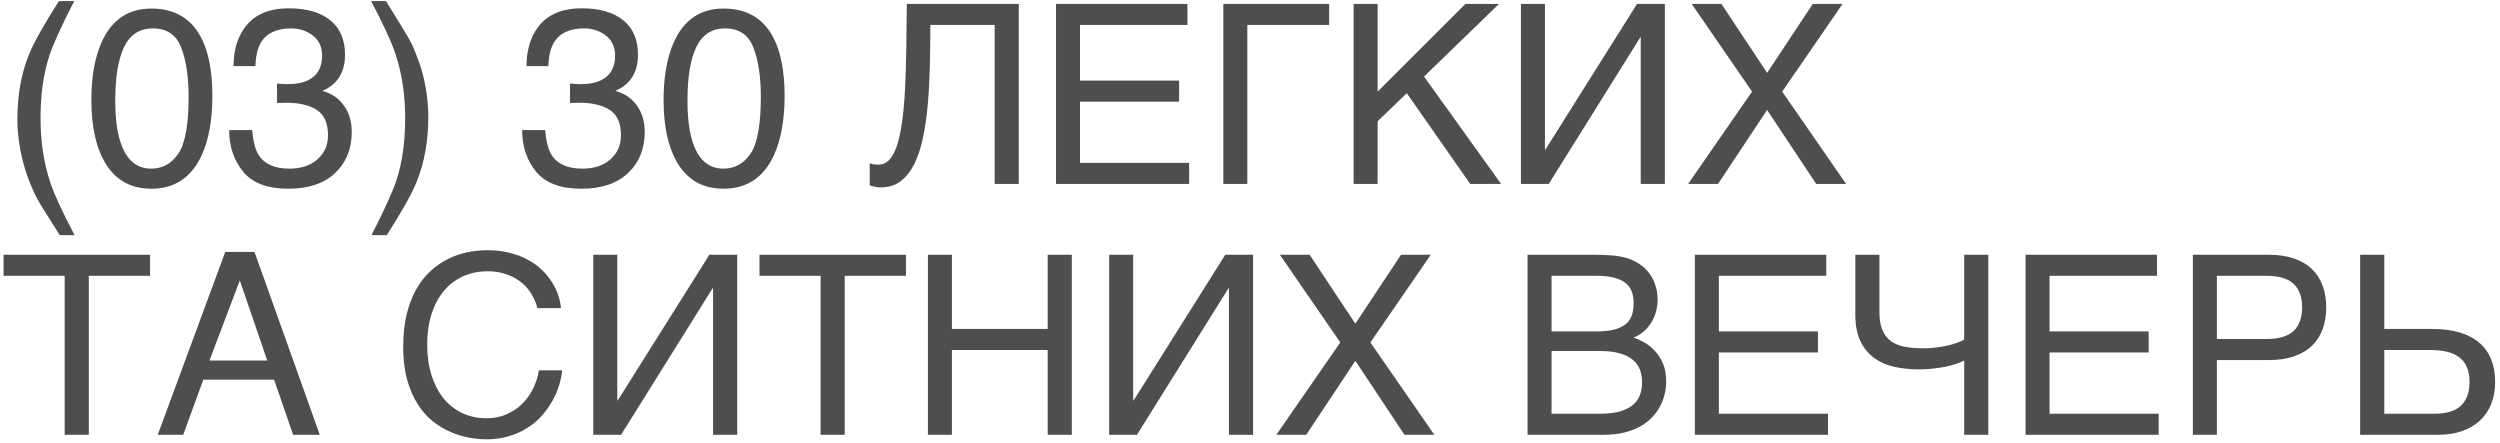 <svg width="299" height="53" viewBox="0 0 299 53" fill="none" xmlns="http://www.w3.org/2000/svg">
<path d="M8.877 0.13C7.344 3.108 6.348 5.301 5.889 6.707C5.195 8.846 4.849 11.316 4.849 14.119C4.849 16.951 5.244 19.539 6.035 21.883C6.523 23.328 7.485 25.408 8.921 28.123H7.148C5.723 25.896 4.839 24.476 4.497 23.86C4.155 23.245 3.784 22.41 3.384 21.355C2.837 19.91 2.456 18.367 2.241 16.727C2.134 15.877 2.08 15.066 2.08 14.295C2.08 11.404 2.534 8.831 3.442 6.575C4.019 5.14 5.22 2.991 7.046 0.13H8.877ZM18.105 1.023C20.82 1.023 22.783 2.142 23.994 4.378C24.932 6.106 25.4 8.475 25.4 11.482C25.4 14.334 24.976 16.692 24.126 18.558C22.895 21.233 20.884 22.571 18.091 22.571C15.571 22.571 13.696 21.477 12.466 19.29C11.44 17.464 10.928 15.013 10.928 11.937C10.928 9.554 11.235 7.508 11.851 5.799C13.003 2.615 15.088 1.023 18.105 1.023ZM18.076 20.169C19.443 20.169 20.532 19.564 21.343 18.352C22.153 17.142 22.559 14.886 22.559 11.585C22.559 9.202 22.266 7.244 21.68 5.711C21.094 4.168 19.956 3.396 18.267 3.396C16.714 3.396 15.576 4.129 14.854 5.594C14.141 7.049 13.784 9.197 13.784 12.039C13.784 14.178 14.014 15.896 14.473 17.195C15.176 19.178 16.377 20.169 18.076 20.169ZM34.482 22.571C32.002 22.571 30.2 21.893 29.077 20.535C27.964 19.168 27.407 17.508 27.407 15.555H30.161C30.278 16.912 30.532 17.898 30.923 18.514C31.606 19.617 32.842 20.169 34.629 20.169C36.016 20.169 37.129 19.798 37.969 19.056C38.809 18.314 39.228 17.356 39.228 16.185C39.228 14.739 38.784 13.729 37.895 13.152C37.017 12.576 35.791 12.288 34.219 12.288C34.043 12.288 33.862 12.293 33.677 12.303C33.501 12.303 33.32 12.308 33.135 12.317V9.988C33.408 10.018 33.638 10.037 33.823 10.047C34.009 10.057 34.209 10.062 34.424 10.062C35.41 10.062 36.221 9.905 36.855 9.593C37.969 9.046 38.525 8.069 38.525 6.663C38.525 5.618 38.154 4.812 37.412 4.246C36.67 3.68 35.806 3.396 34.819 3.396C33.062 3.396 31.846 3.982 31.172 5.154C30.801 5.799 30.591 6.717 30.542 7.908H27.935C27.935 6.346 28.247 5.018 28.872 3.924C29.946 1.971 31.836 0.994 34.541 0.994C36.68 0.994 38.335 1.473 39.507 2.43C40.679 3.377 41.265 4.754 41.265 6.561C41.265 7.85 40.918 8.895 40.225 9.695C39.795 10.193 39.238 10.584 38.555 10.867C39.658 11.17 40.518 11.756 41.133 12.625C41.758 13.484 42.07 14.539 42.07 15.789C42.07 17.791 41.411 19.422 40.093 20.682C38.774 21.941 36.904 22.571 34.482 22.571ZM44.429 28.123C45.981 25.096 46.982 22.889 47.432 21.502C48.115 19.402 48.457 16.941 48.457 14.119C48.457 11.297 48.062 8.714 47.27 6.37C46.782 4.925 45.82 2.845 44.385 0.13H46.157C47.661 2.532 48.569 4.017 48.882 4.583C49.204 5.14 49.551 5.911 49.922 6.897C50.391 8.118 50.723 9.324 50.918 10.516C51.123 11.707 51.226 12.854 51.226 13.958C51.226 16.849 50.767 19.427 49.849 21.692C49.273 23.148 48.076 25.291 46.26 28.123H44.429ZM69.522 22.571C67.041 22.571 65.239 21.893 64.116 20.535C63.003 19.168 62.446 17.508 62.446 15.555H65.2C65.317 16.912 65.571 17.898 65.962 18.514C66.645 19.617 67.881 20.169 69.668 20.169C71.055 20.169 72.168 19.798 73.008 19.056C73.848 18.314 74.268 17.356 74.268 16.185C74.268 14.739 73.823 13.729 72.935 13.152C72.056 12.576 70.83 12.288 69.258 12.288C69.082 12.288 68.901 12.293 68.716 12.303C68.54 12.303 68.359 12.308 68.174 12.317V9.988C68.447 10.018 68.677 10.037 68.862 10.047C69.048 10.057 69.248 10.062 69.463 10.062C70.449 10.062 71.26 9.905 71.894 9.593C73.008 9.046 73.564 8.069 73.564 6.663C73.564 5.618 73.193 4.812 72.451 4.246C71.709 3.68 70.845 3.396 69.858 3.396C68.101 3.396 66.885 3.982 66.211 5.154C65.84 5.799 65.63 6.717 65.581 7.908H62.974C62.974 6.346 63.286 5.018 63.911 3.924C64.985 1.971 66.875 0.994 69.58 0.994C71.719 0.994 73.374 1.473 74.546 2.43C75.718 3.377 76.304 4.754 76.304 6.561C76.304 7.85 75.957 8.895 75.264 9.695C74.834 10.193 74.277 10.584 73.594 10.867C74.697 11.17 75.557 11.756 76.172 12.625C76.797 13.484 77.109 14.539 77.109 15.789C77.109 17.791 76.45 19.422 75.132 20.682C73.814 21.941 71.943 22.571 69.522 22.571ZM86.543 1.023C89.258 1.023 91.221 2.142 92.432 4.378C93.369 6.106 93.838 8.475 93.838 11.482C93.838 14.334 93.413 16.692 92.564 18.558C91.333 21.233 89.321 22.571 86.528 22.571C84.009 22.571 82.134 21.477 80.903 19.29C79.878 17.464 79.365 15.013 79.365 11.937C79.365 9.554 79.673 7.508 80.288 5.799C81.44 2.615 83.525 1.023 86.543 1.023ZM86.514 20.169C87.881 20.169 88.97 19.564 89.78 18.352C90.591 17.142 90.996 14.886 90.996 11.585C90.996 9.202 90.703 7.244 90.117 5.711C89.531 4.168 88.394 3.396 86.704 3.396C85.151 3.396 84.014 4.129 83.291 5.594C82.578 7.049 82.222 9.197 82.222 12.039C82.222 14.178 82.451 15.896 82.91 17.195C83.613 19.178 84.814 20.169 86.514 20.169ZM118.96 2.986H111.27C111.27 4.656 111.25 6.297 111.211 7.908C111.172 9.52 111.089 11.048 110.962 12.493C110.835 13.929 110.645 15.252 110.391 16.463C110.137 17.674 109.79 18.724 109.351 19.612C108.911 20.491 108.364 21.18 107.71 21.678C107.065 22.166 106.279 22.41 105.352 22.41C105.068 22.41 104.829 22.386 104.634 22.337C104.448 22.288 104.243 22.234 104.019 22.176V19.51C104.126 19.559 104.258 19.602 104.414 19.642C104.58 19.671 104.814 19.686 105.117 19.686C105.566 19.686 105.952 19.524 106.274 19.202C106.606 18.87 106.89 18.411 107.124 17.825C107.358 17.239 107.549 16.546 107.695 15.745C107.852 14.935 107.974 14.056 108.062 13.108C108.159 12.161 108.228 11.16 108.267 10.105C108.315 9.051 108.35 7.981 108.369 6.897C108.398 5.804 108.413 4.715 108.413 3.631C108.423 2.537 108.438 1.482 108.457 0.467H121.846V22H118.96V2.986ZM126.299 0.467H142.017V2.986H129.17V9.637H141.021V12.156H129.17V19.48H142.222V22H126.299V0.467ZM146.309 0.467H158.965V2.986H149.18V22H146.309V0.467ZM161.895 0.467H164.766V10.955L175.269 0.467H179.282L170.317 9.153L179.531 22H175.84L168.252 11.146L164.766 14.5V22H161.895V0.467ZM181.904 0.467H184.775V17.884H184.834L195.791 0.467H199.116V22H196.23V4.48H196.172L185.229 22H181.904V0.467ZM201.899 22L209.546 10.955L202.324 0.467H205.884L211.348 8.714L216.812 0.467H220.371L213.149 10.955L220.796 22H217.222L211.348 13.152L205.474 22H201.899ZM0.425 30.467H17.944V32.986H10.62V52H7.734V32.986H0.425V30.467ZM31.963 43.123L28.682 33.543L25.049 43.123H31.963ZM18.867 52L26.939 30.13H30.439L38.247 52H35.054L32.783 45.408H24.316L21.914 52H18.867ZM51.094 41.204C51.094 42.552 51.265 43.773 51.606 44.866C51.948 45.95 52.427 46.873 53.042 47.635C53.667 48.397 54.414 48.987 55.283 49.407C56.162 49.817 57.129 50.023 58.184 50.023C59.102 50.023 59.922 49.856 60.645 49.524C61.377 49.192 62.007 48.758 62.534 48.221C63.062 47.674 63.486 47.059 63.809 46.375C64.131 45.691 64.346 44.998 64.453 44.295H67.236C67.178 44.92 67.041 45.56 66.826 46.214C66.621 46.858 66.338 47.488 65.977 48.103C65.625 48.709 65.2 49.285 64.702 49.832C64.204 50.369 63.628 50.838 62.974 51.238C62.329 51.639 61.606 51.956 60.806 52.19C60.005 52.425 59.131 52.542 58.184 52.542C57.529 52.542 56.826 52.474 56.074 52.337C55.332 52.2 54.59 51.971 53.848 51.648C53.115 51.326 52.407 50.897 51.724 50.359C51.05 49.812 50.454 49.129 49.937 48.309C49.419 47.488 49.004 46.522 48.691 45.408C48.379 44.285 48.223 42.981 48.223 41.497C48.223 40.042 48.359 38.743 48.633 37.601C48.916 36.458 49.297 35.462 49.775 34.612C50.264 33.753 50.83 33.025 51.475 32.43C52.129 31.834 52.827 31.351 53.569 30.98C54.312 30.608 55.083 30.34 55.884 30.174C56.685 30.008 57.48 29.925 58.272 29.925C59.248 29.925 60.137 30.027 60.938 30.232C61.748 30.428 62.471 30.701 63.105 31.053C63.75 31.395 64.311 31.795 64.79 32.254C65.269 32.713 65.669 33.201 65.991 33.719C66.323 34.227 66.577 34.749 66.753 35.286C66.939 35.823 67.051 36.346 67.09 36.853H64.277C64.092 36.16 63.818 35.54 63.457 34.993C63.096 34.446 62.656 33.987 62.139 33.616C61.631 33.235 61.055 32.947 60.41 32.752C59.775 32.547 59.092 32.444 58.359 32.444C57.256 32.444 56.255 32.649 55.356 33.06C54.468 33.47 53.706 34.056 53.071 34.817C52.437 35.579 51.948 36.502 51.606 37.586C51.265 38.66 51.094 39.866 51.094 41.204ZM70.957 30.467H73.828V47.884H73.887L84.844 30.467H88.169V52H85.283V34.48H85.225L74.282 52H70.957V30.467ZM90.835 30.467H108.354V32.986H101.03V52H98.144V32.986H90.835V30.467ZM110.977 30.467H113.848V39.344H125.303V30.467H128.188V52H125.303V41.863H113.848V52H110.977V30.467ZM132.656 30.467H135.527V47.884H135.586L146.543 30.467H149.868V52H146.982V34.48H146.924L135.981 52H132.656V30.467ZM152.651 52L160.298 40.955L153.076 30.467H156.636L162.1 38.714L167.563 30.467H171.123L163.901 40.955L171.548 52H167.974L162.1 43.152L156.226 52H152.651ZM182.695 30.467H190.4C191.25 30.467 191.992 30.491 192.627 30.54C193.262 30.579 193.857 30.672 194.414 30.818C194.941 30.965 195.435 31.18 195.894 31.463C196.362 31.736 196.772 32.088 197.124 32.518C197.476 32.938 197.749 33.431 197.944 33.997C198.149 34.554 198.252 35.184 198.252 35.887C198.252 36.258 198.203 36.658 198.105 37.088C198.008 37.518 197.847 37.942 197.622 38.362C197.397 38.773 197.1 39.158 196.729 39.52C196.367 39.871 195.918 40.159 195.381 40.384C195.82 40.53 196.27 40.735 196.729 40.999C197.188 41.263 197.603 41.605 197.974 42.024C198.354 42.435 198.667 42.938 198.911 43.533C199.155 44.119 199.277 44.822 199.277 45.643C199.277 46.111 199.219 46.6 199.102 47.107C198.994 47.605 198.813 48.089 198.56 48.558C198.315 49.026 197.998 49.471 197.607 49.891C197.217 50.31 196.743 50.677 196.187 50.989C195.63 51.302 194.985 51.551 194.253 51.736C193.53 51.912 192.705 52 191.777 52H182.695V30.467ZM191.353 49.48C192.29 49.48 193.076 49.393 193.711 49.217C194.355 49.031 194.873 48.777 195.264 48.455C195.664 48.123 195.952 47.727 196.128 47.269C196.304 46.81 196.392 46.297 196.392 45.73C196.392 45.164 196.304 44.651 196.128 44.192C195.952 43.733 195.664 43.343 195.264 43.02C194.873 42.688 194.355 42.435 193.711 42.259C193.076 42.073 192.29 41.98 191.353 41.98H185.566V49.48H191.353ZM190.942 39.637C191.89 39.637 192.651 39.549 193.228 39.373C193.813 39.188 194.263 38.943 194.575 38.641C194.897 38.328 195.112 37.962 195.22 37.542C195.327 37.122 195.381 36.673 195.381 36.194C195.381 35.687 195.303 35.237 195.146 34.847C195 34.446 194.751 34.109 194.399 33.836C194.048 33.562 193.589 33.352 193.022 33.206C192.456 33.06 191.763 32.986 190.942 32.986H185.566V39.637H190.942ZM202.705 30.467H218.423V32.986H205.576V39.637H217.427V42.156H205.576V49.48H218.628V52H202.705V30.467ZM234.917 43.123C234.634 43.27 234.297 43.406 233.906 43.533C233.525 43.66 233.101 43.773 232.632 43.87C232.163 43.958 231.665 44.031 231.138 44.09C230.61 44.148 230.068 44.178 229.512 44.178C228.486 44.178 227.515 44.08 226.597 43.885C225.679 43.68 224.868 43.328 224.165 42.83C223.472 42.322 222.92 41.648 222.51 40.809C222.1 39.959 221.895 38.89 221.895 37.601V30.467H224.78V37.293C224.78 38.182 224.897 38.909 225.132 39.476C225.376 40.042 225.723 40.486 226.172 40.809C226.631 41.131 227.188 41.355 227.842 41.482C228.496 41.6 229.243 41.658 230.083 41.658C230.552 41.658 231.025 41.629 231.504 41.57C231.992 41.512 232.451 41.434 232.881 41.336C233.32 41.238 233.716 41.126 234.067 40.999C234.429 40.872 234.712 40.74 234.917 40.603V30.467H237.803V52H234.917V43.123ZM242.256 30.467H257.974V32.986H245.127V39.637H256.978V42.156H245.127V49.48H258.179V52H242.256V30.467ZM271.025 40.545C272.549 40.545 273.647 40.223 274.321 39.578C274.995 38.934 275.332 37.996 275.332 36.766C275.332 35.535 274.995 34.598 274.321 33.953C273.647 33.309 272.549 32.986 271.025 32.986H265.137V40.545H271.025ZM262.266 30.467H271.318C272.5 30.467 273.521 30.618 274.38 30.921C275.249 31.224 275.967 31.653 276.533 32.21C277.1 32.757 277.52 33.416 277.793 34.188C278.076 34.959 278.218 35.818 278.218 36.766C278.218 37.713 278.076 38.572 277.793 39.344C277.52 40.115 277.1 40.779 276.533 41.336C275.967 41.883 275.249 42.308 274.38 42.61C273.521 42.913 272.5 43.065 271.318 43.065H265.137V52H262.266V30.467ZM282.275 30.467H285.161V39.344H290.889C292.178 39.344 293.296 39.49 294.243 39.783C295.19 40.076 295.972 40.496 296.587 41.043C297.202 41.59 297.661 42.254 297.964 43.035C298.267 43.816 298.418 44.695 298.418 45.672C298.418 46.629 298.267 47.498 297.964 48.279C297.661 49.051 297.217 49.715 296.631 50.272C296.055 50.818 295.342 51.243 294.492 51.546C293.652 51.849 292.69 52 291.606 52H282.275V30.467ZM291.226 49.48C291.812 49.48 292.354 49.417 292.852 49.29C293.359 49.163 293.799 48.953 294.17 48.66C294.541 48.357 294.829 47.967 295.034 47.488C295.249 47 295.356 46.395 295.356 45.672C295.356 44.959 295.244 44.358 295.02 43.87C294.805 43.382 294.492 42.991 294.082 42.698C293.672 42.395 293.174 42.181 292.588 42.054C292.002 41.927 291.338 41.863 290.596 41.863H285.161V49.48H291.226Z" fill="#4E4E4E"/>
</svg>
